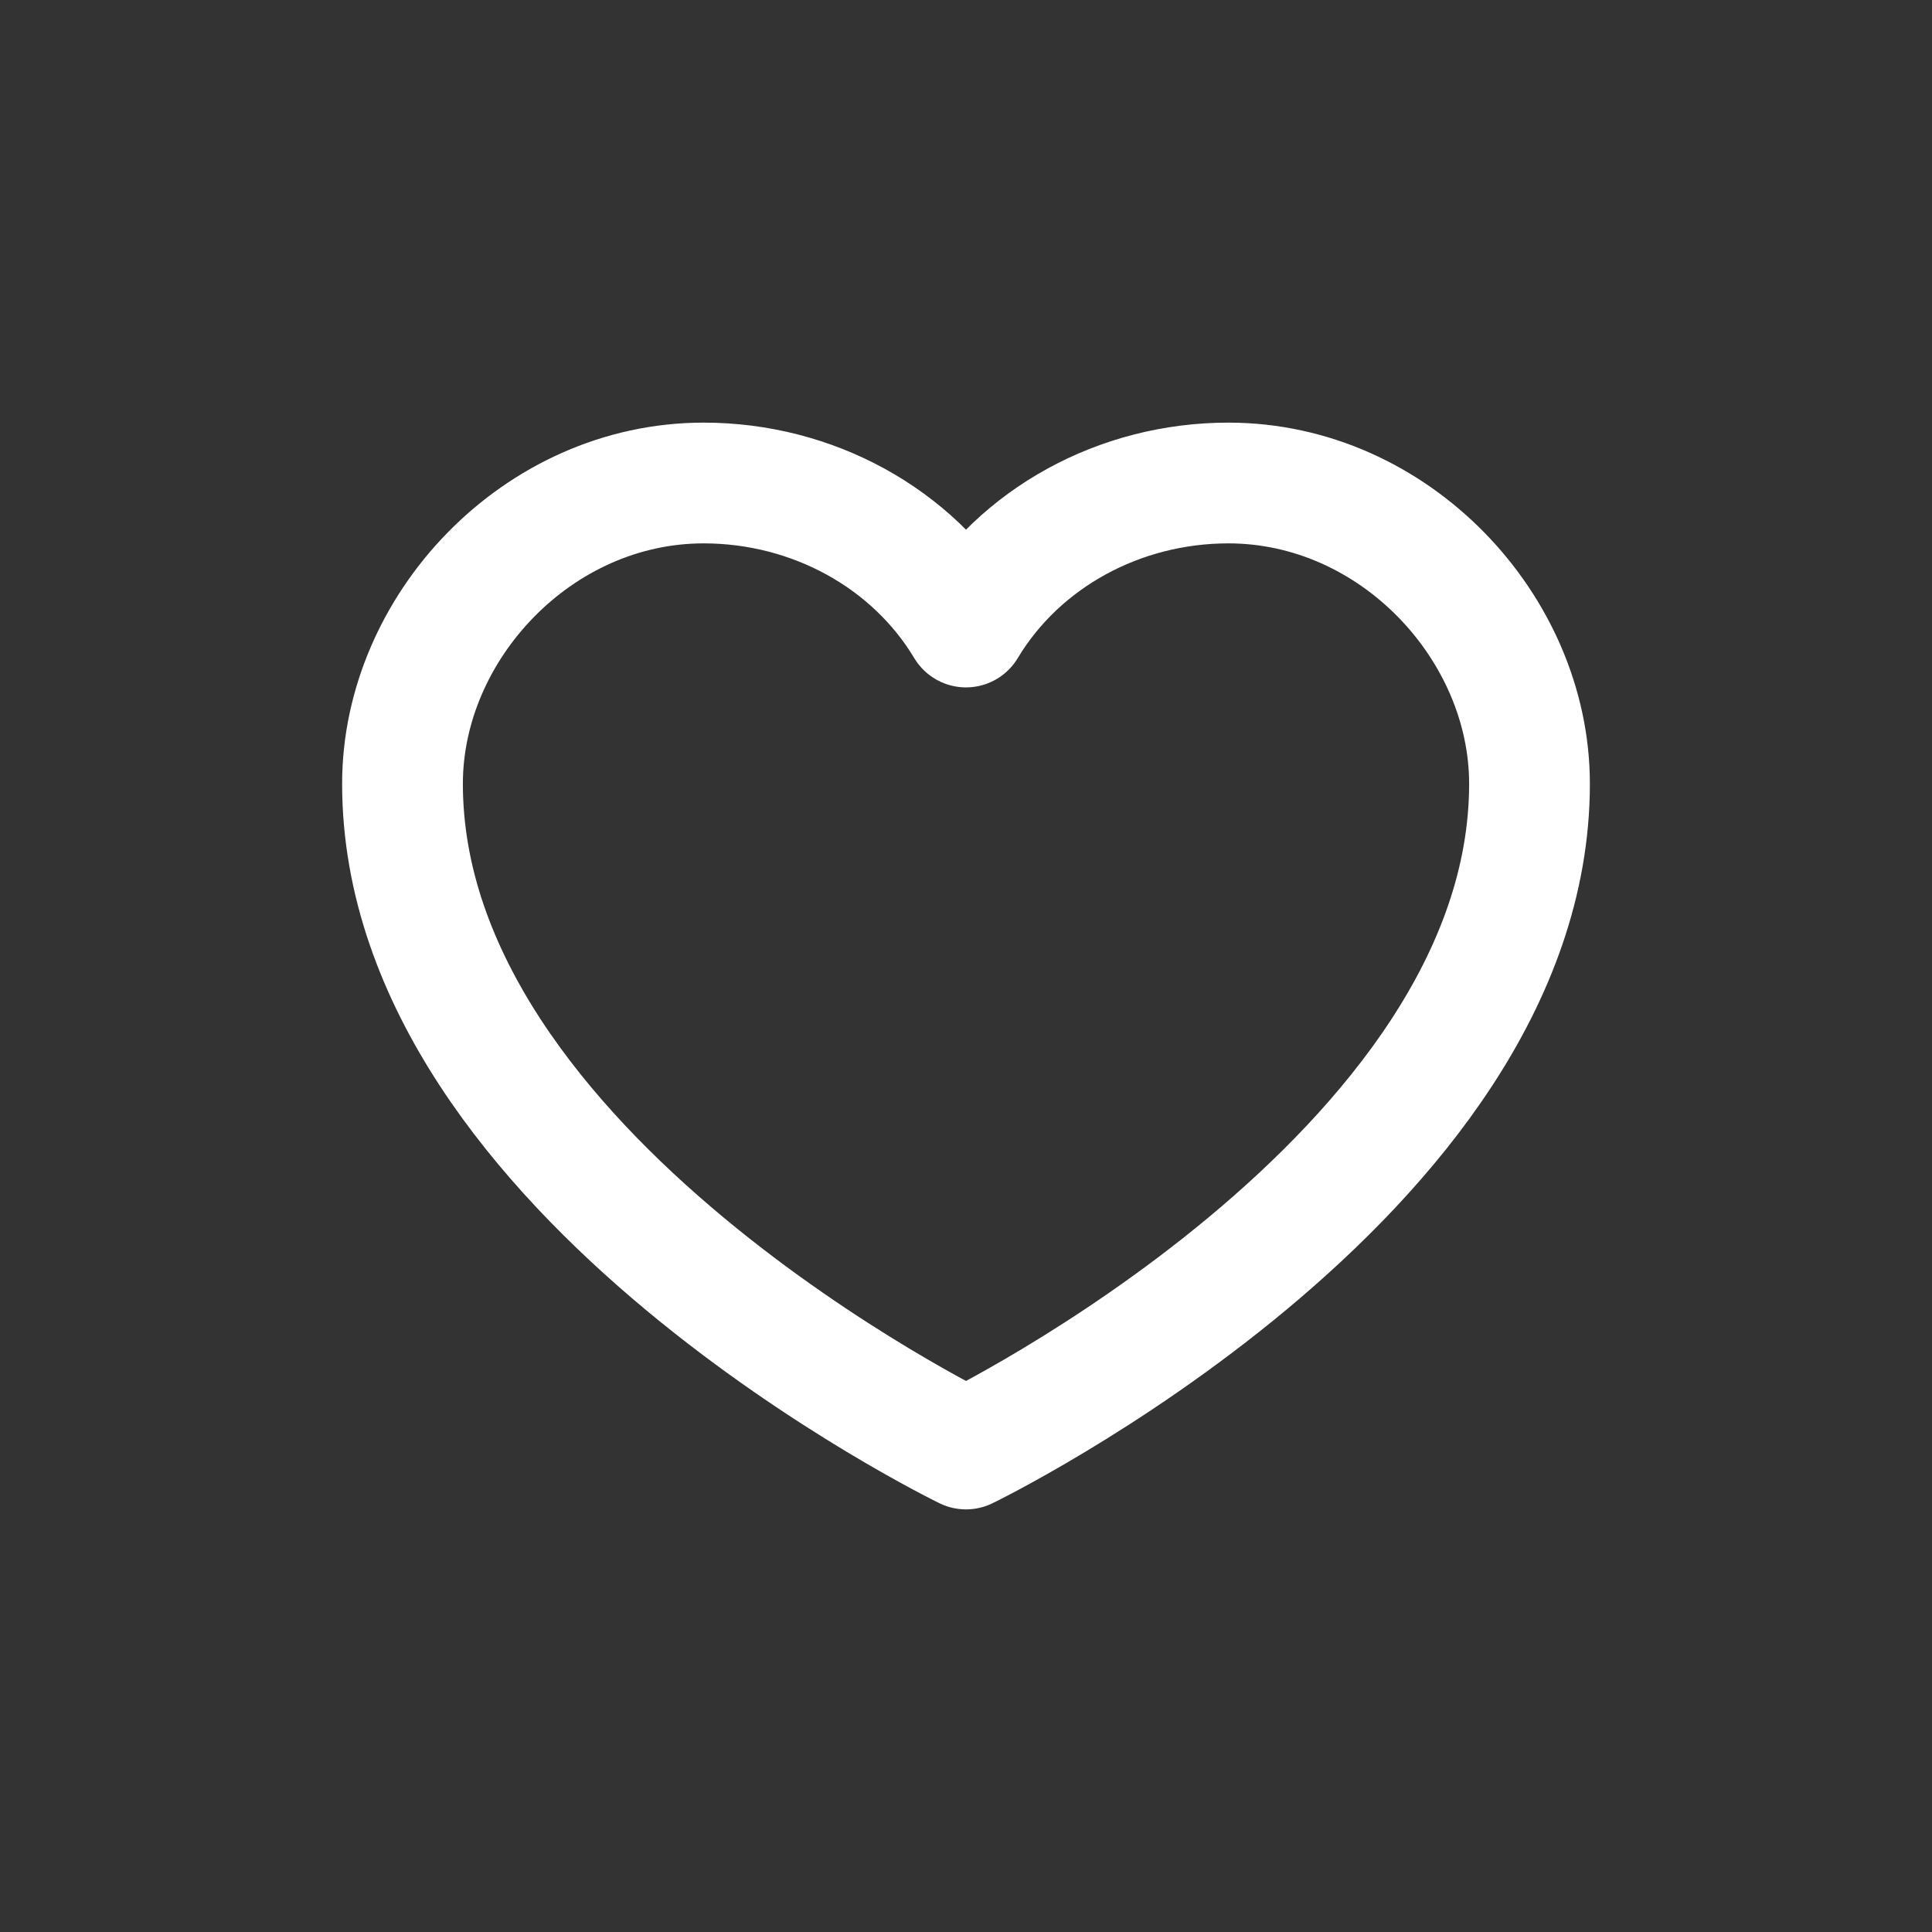 <svg width="24" height="24" viewBox="0 0 24 24" fill="none" xmlns="http://www.w3.org/2000/svg">
<rect x="0" y="0" width="24" height="24" fill="#333333" stroke="none"/>
<path d="M15.259 6C13.908 6 12.662 6.684 12 7.789C11.338 6.684 10.092 6 8.741 6C6.675 6 5 7.798 5 9.736C5 14.604 12 18 12 18C12 18 19 14.604 19 9.736C19 7.798 17.325 6 15.259 6Z" stroke="white" stroke-width="1.5" stroke-linejoin="round"/>
</svg>
